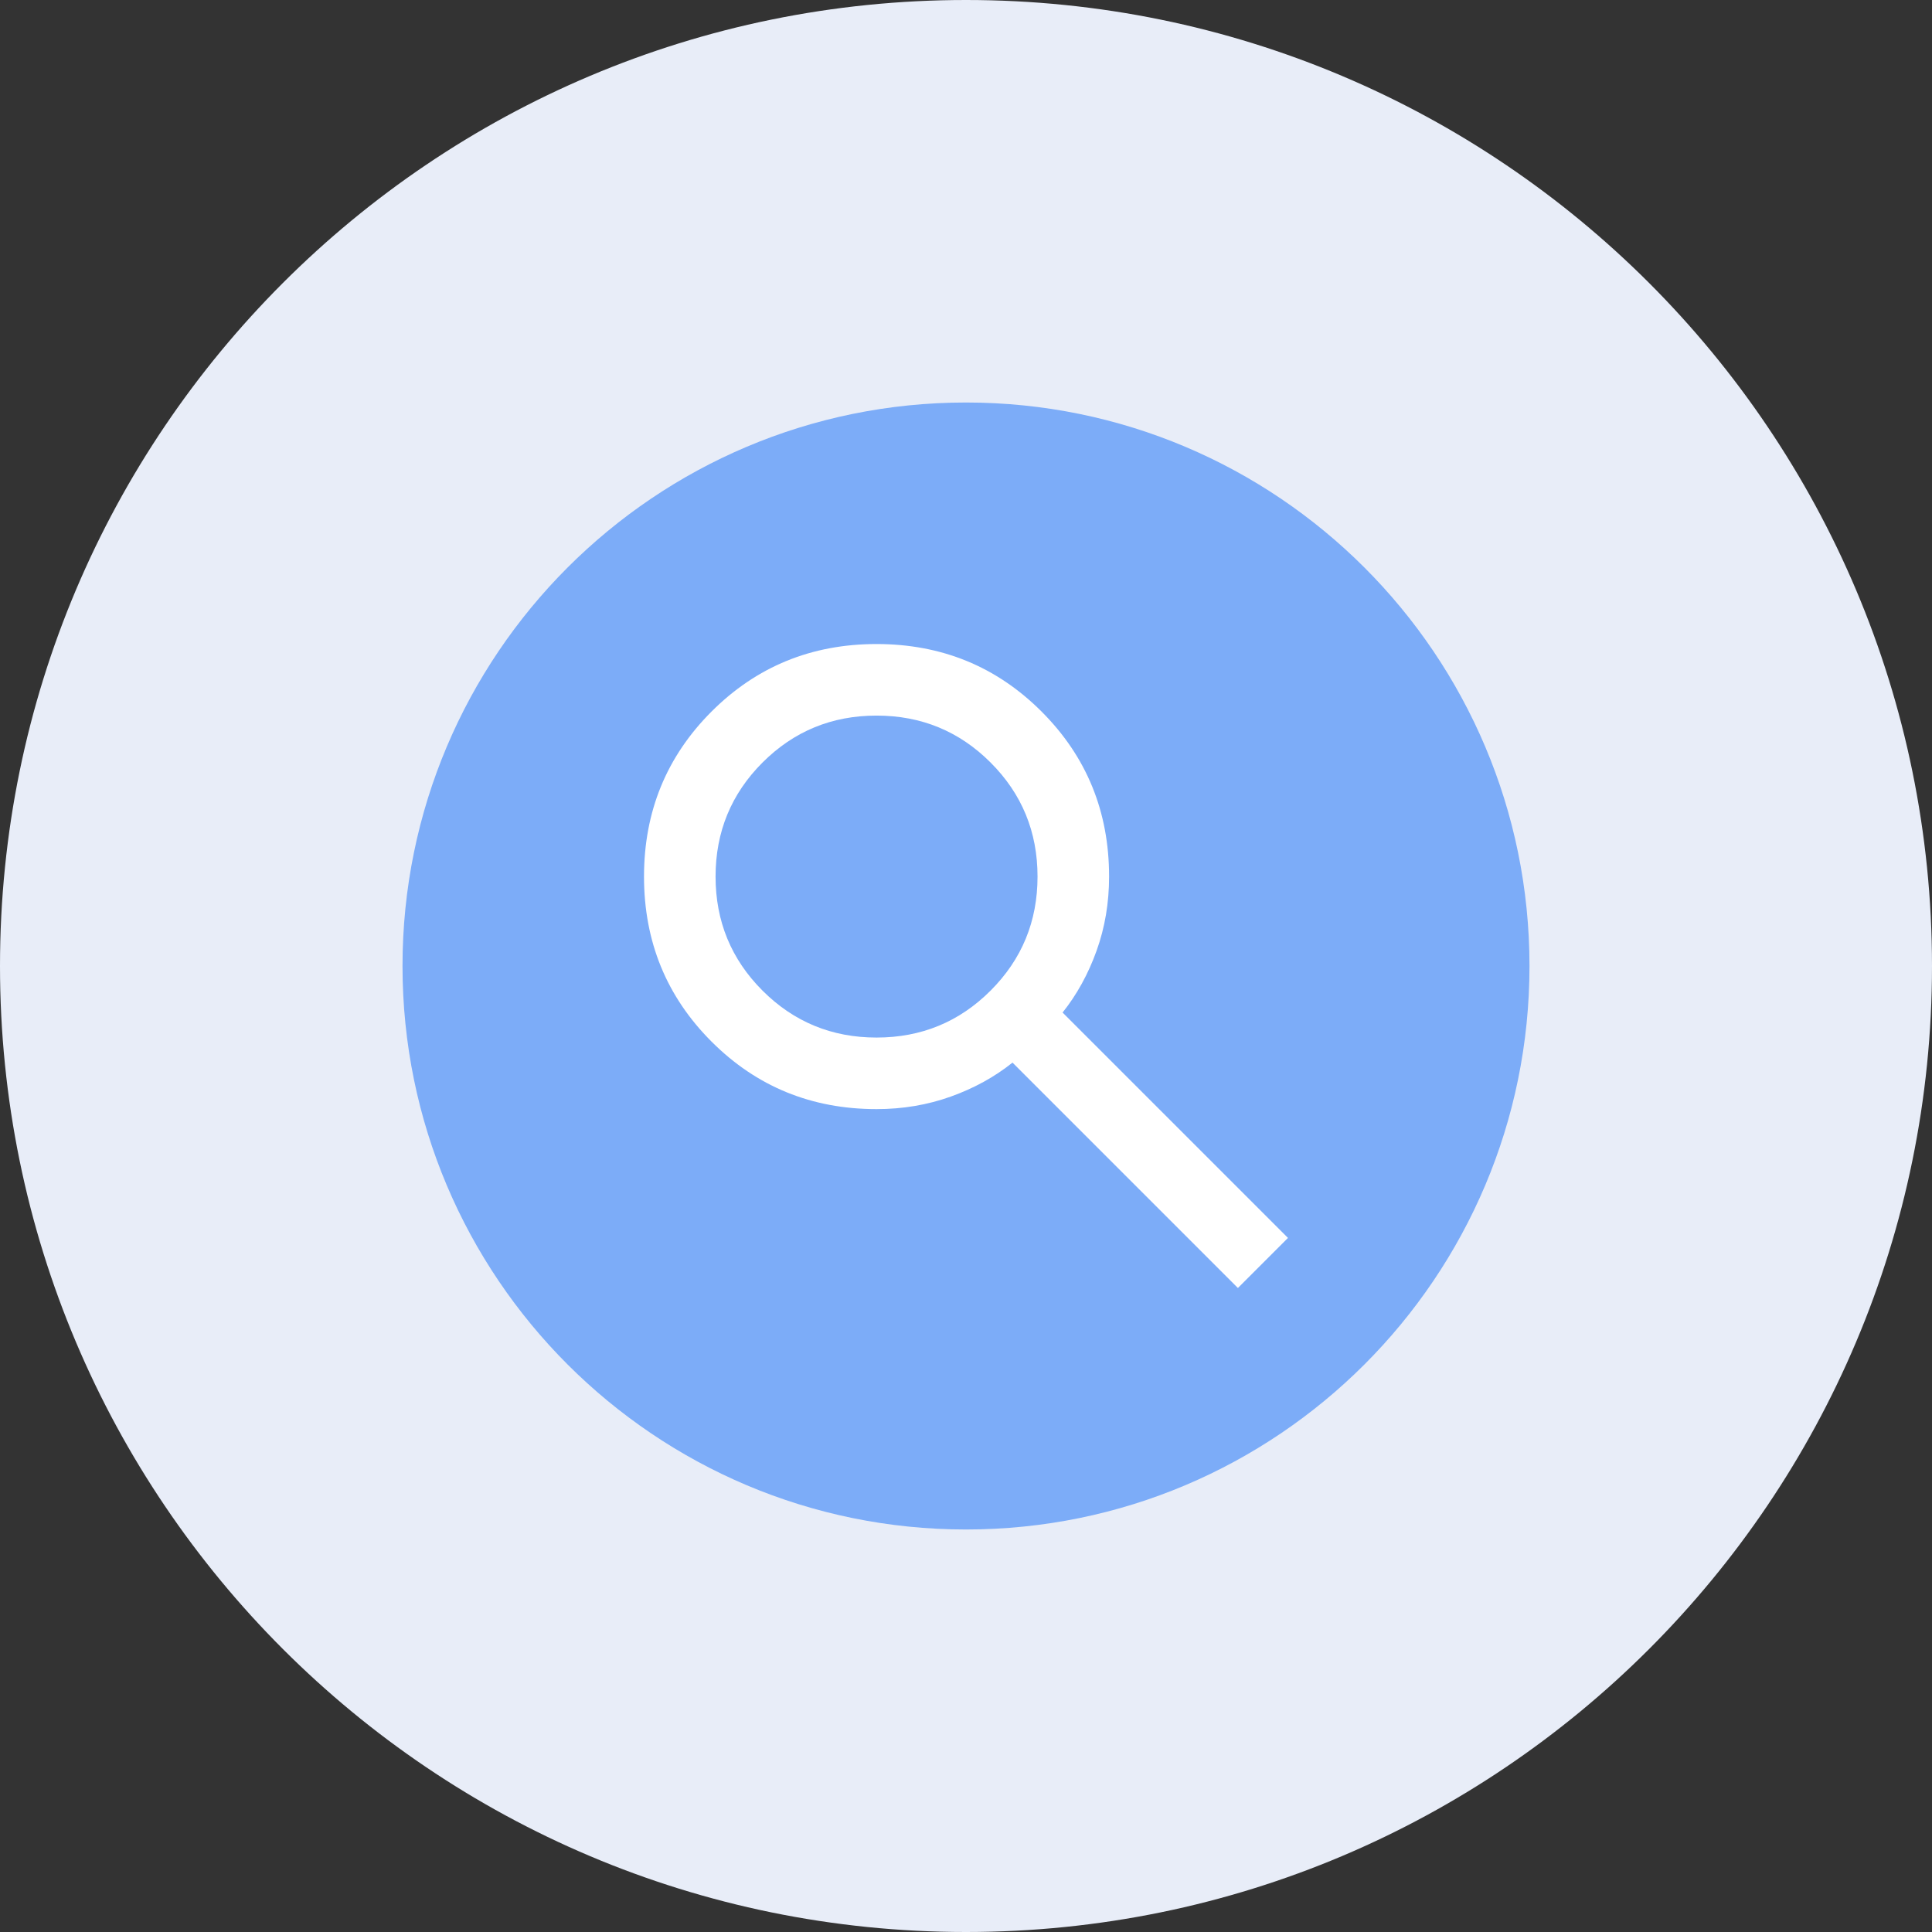<?xml version="1.0" encoding="UTF-8"?>
<svg id="a" data-name="Assets" xmlns="http://www.w3.org/2000/svg" viewBox="0 0 80 80">
  <rect x="0" y="0" width="80" height="80" fill="#333333" stroke="none"/>
  <g id="b" data-name="JP-DocomoPromoCampaign-ValueProp-02 1">
    <g id="c" data-name="IconList-LoanAmount 1_2">
      <g id="d" data-name="mask0 26454 148912 2">
        <path id="e" data-name="Vector 4" d="M40,80c22.092,0,40-17.908,40-40S62.092,0,40,0,0,17.908,0,40s17.908,40,40,40Z" fill="#e8edf8"/>
      </g>
      <g id="f" data-name="Group 260800967_2">
        <path id="g" data-name="Vector 5" d="M40,63.333c12.887,0,23.333-10.447,23.333-23.333s-10.447-23.333-23.333-23.333-23.333,10.447-23.333,23.333,10.447,23.333,23.333,23.333Z" fill="#7cacf8"/>
        <path d="M51.259,53.333l-9.333-9.333c-.741.593-1.593,1.062-2.556,1.407s-1.988.519-3.074.519c-2.691,0-4.969-.932-6.833-2.796-1.864-1.864-2.796-4.142-2.796-6.833s.932-4.969,2.796-6.833c1.864-1.864,4.142-2.796,6.833-2.796s4.969.932,6.833,2.796,2.796,4.142,2.796,6.833c0,1.086-.173,2.111-.519,3.074s-.815,1.815-1.407,2.556l9.333,9.333-2.074,2.074ZM36.296,42.963c1.852,0,3.426-.648,4.722-1.944,1.296-1.296,1.944-2.87,1.944-4.722s-.648-3.426-1.944-4.722-2.87-1.944-4.722-1.944-3.426.648-4.722,1.944-1.944,2.87-1.944,4.722.648,3.426,1.944,4.722c1.296,1.296,2.87,1.944,4.722,1.944Z" fill="#fff"/>
      </g>
    </g>
  </g>
</svg>